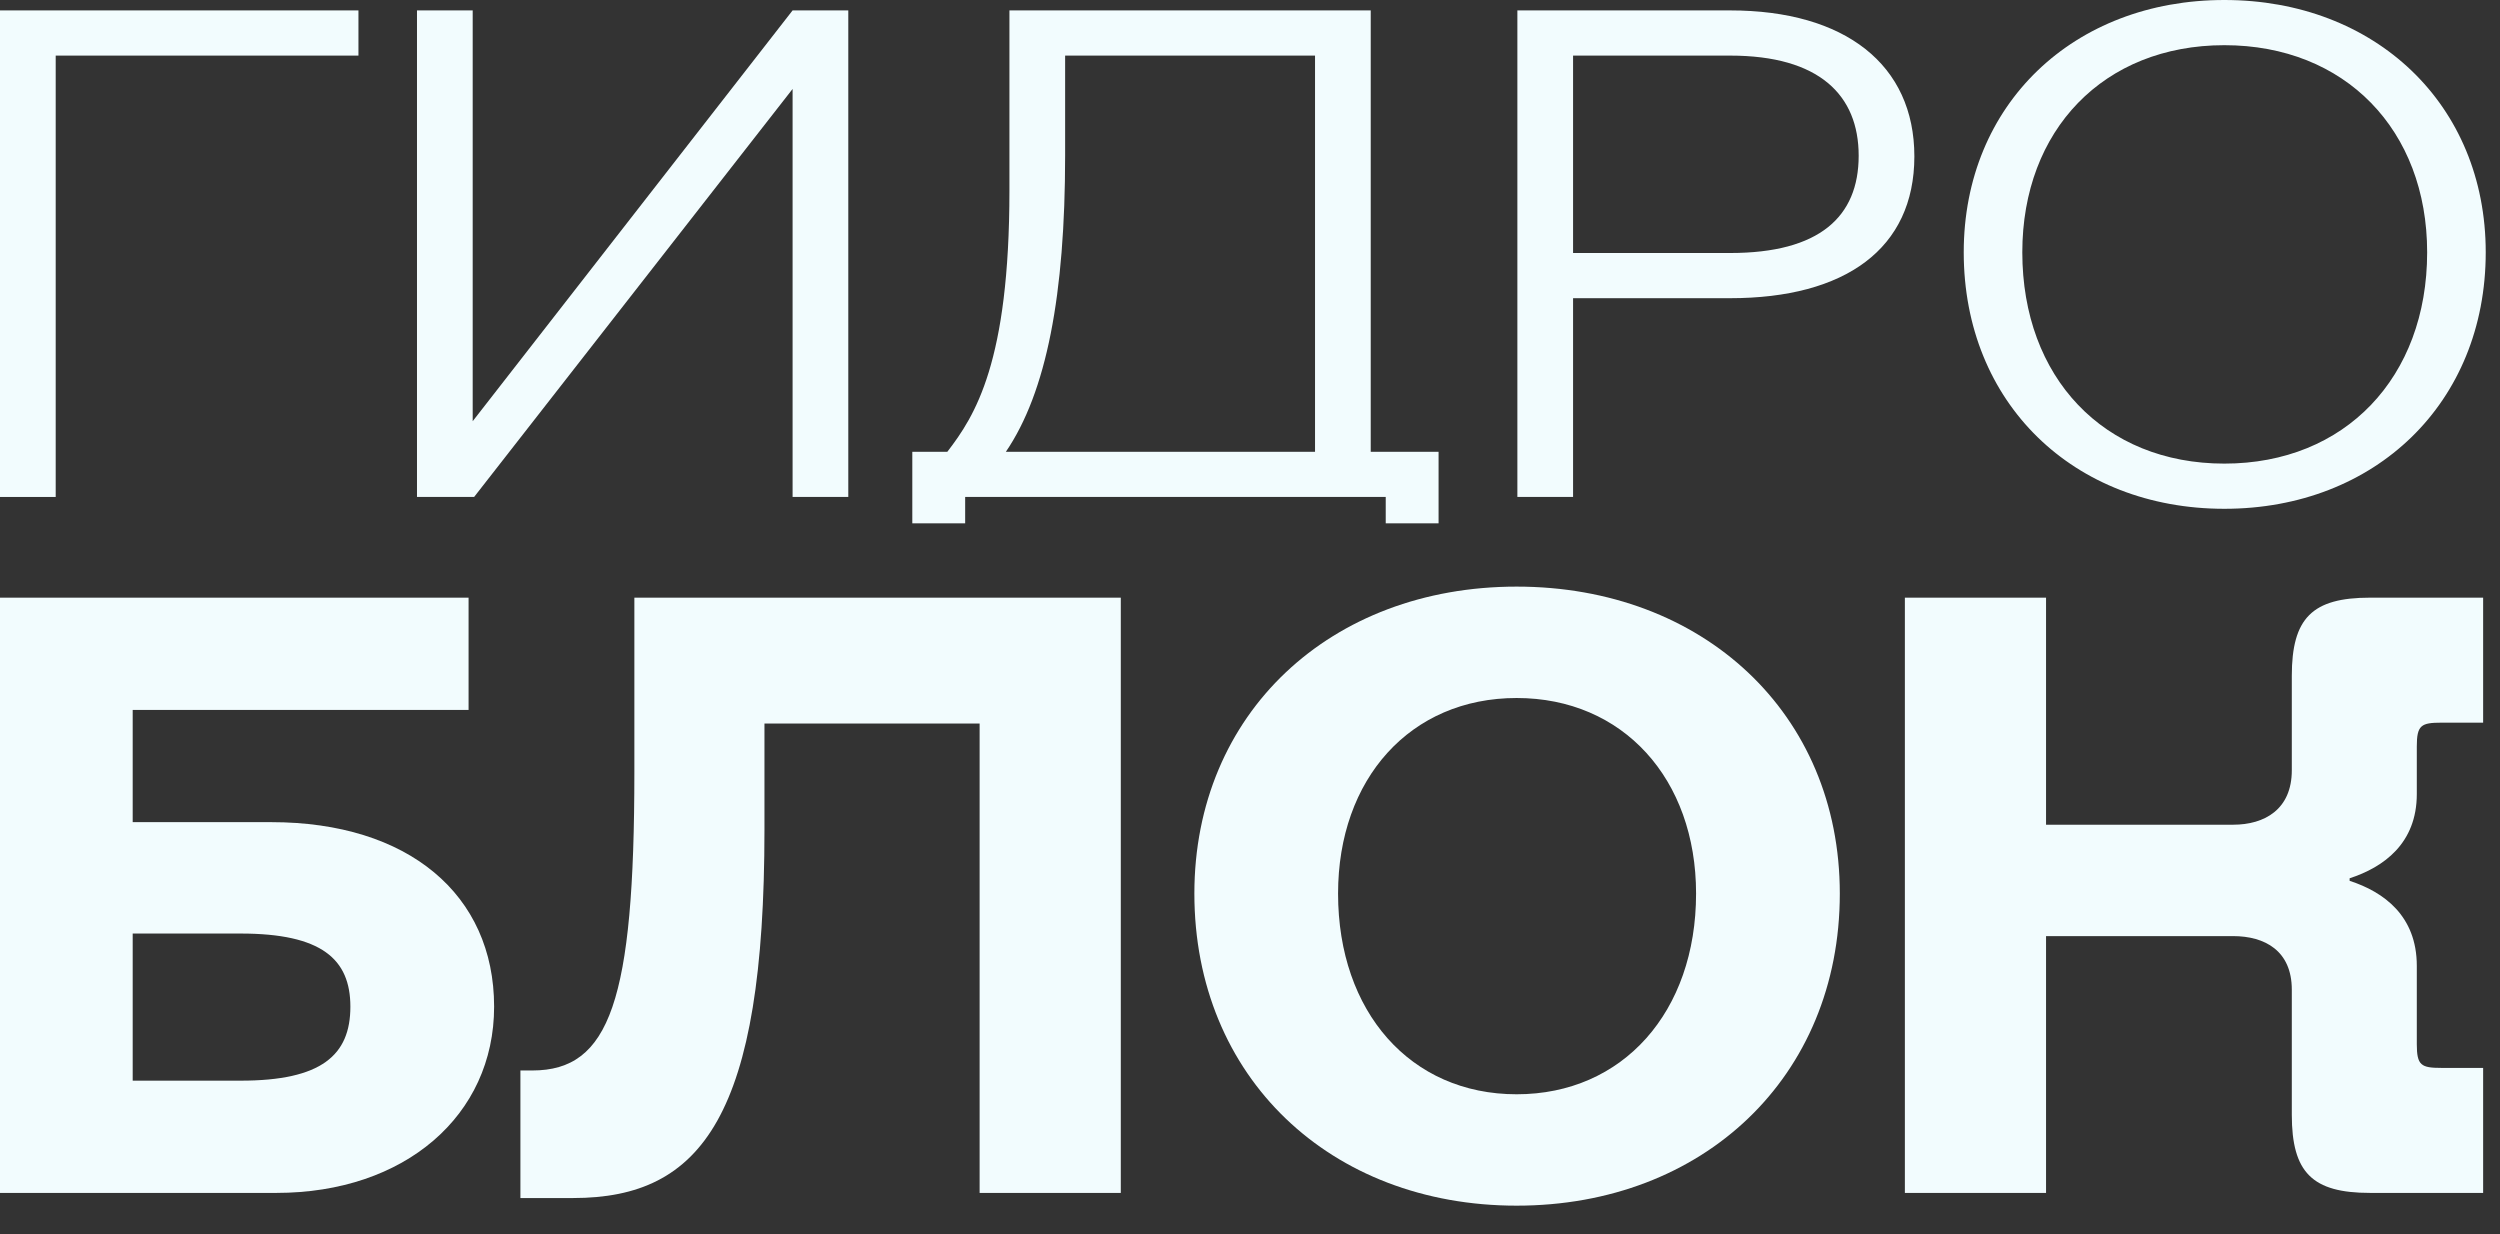<?xml version="1.0" encoding="UTF-8"?> <svg xmlns="http://www.w3.org/2000/svg" width="79" height="39" viewBox="0 0 79 39" fill="none"><rect x="0" y="0" width="79" height="39" fill="#333333" stroke="none"/><path d="M0 15.704V0.329H11.327V1.757H1.76V15.704H0Z" fill="#F2FCFE"></path><path d="M26.806 15.704H25.046V2.811L14.982 15.704H13.177V0.329H14.937V13.31L25.046 0.329H26.806V15.704Z" fill="#F2FCFE"></path><path d="M28.829 16.537V14.277H29.935C30.815 13.135 31.898 11.443 31.898 6.018V0.329H43.315V14.277H45.459V16.537H43.789V15.704H30.499V16.537H28.829ZM31.785 14.277H41.555V1.757H33.658V4.92C33.658 9.313 33.071 12.388 31.785 14.277Z" fill="#F2FCFE"></path><path d="M47.949 15.704V0.329H54.673C58.305 0.329 60.494 2.043 60.494 4.942C60.494 7.863 58.305 9.423 54.673 9.423H49.709V15.704H47.949ZM54.673 7.995C57.493 7.995 58.734 6.853 58.734 4.92C58.734 3.009 57.493 1.757 54.673 1.757H49.709V7.995H54.673Z" fill="#F2FCFE"></path><path d="M70.29 16.078C65.529 16.078 62.054 12.739 62.054 7.973C62.054 3.295 65.529 0 70.29 0C75.051 0 78.549 3.295 78.549 7.973C78.549 12.739 75.051 16.078 70.29 16.078ZM70.29 14.65C74.104 14.65 76.698 11.927 76.698 7.973C76.698 4.107 74.104 1.428 70.29 1.428C66.477 1.428 63.905 4.107 63.905 7.973C63.905 11.927 66.477 14.65 70.29 14.65Z" fill="#F2FCFE"></path><path d="M0 37.696V18.886H14.807V22.433H4.193V25.98H8.573C12.899 25.98 15.614 28.264 15.614 31.811C15.614 35.251 12.792 37.696 8.734 37.696H0ZM7.606 34.149C10.159 34.149 11.072 33.343 11.072 31.811C11.072 30.306 10.159 29.5 7.606 29.5H4.193V34.149H7.606Z" fill="#F2FCFE"></path><path d="M16.445 37.858V33.827H16.821C19.267 33.827 20.046 31.623 20.046 24.395V18.886H35.417V37.696H30.956V22.863H24.157V26.222C24.157 35.224 22.196 37.858 18.111 37.858H16.445Z" fill="#F2FCFE"></path><path d="M47.926 38.099C42.041 38.099 37.742 34.042 37.742 28.237C37.742 22.541 42.041 18.537 47.926 18.537C53.811 18.537 58.138 22.541 58.138 28.237C58.138 34.042 53.811 38.099 47.926 38.099ZM47.926 34.579C51.285 34.579 53.596 31.973 53.596 28.237C53.596 24.61 51.285 22.057 47.926 22.057C44.567 22.057 42.283 24.61 42.283 28.237C42.283 31.973 44.567 34.579 47.926 34.579Z" fill="#F2FCFE"></path><path d="M60.194 37.696V18.886H64.655V26.061H70.567C71.561 26.061 72.421 25.577 72.421 24.341V21.358C72.421 19.531 73.066 18.886 74.893 18.886H78.467V22.836H77.15C76.505 22.836 76.371 22.917 76.371 23.588V25.093C76.371 26.652 75.323 27.404 74.248 27.754V27.834C75.323 28.184 76.371 28.936 76.371 30.521V32.994C76.371 33.666 76.505 33.746 77.15 33.746H78.467V37.696H74.893C73.066 37.696 72.421 37.051 72.421 35.224V31.274C72.421 30.038 71.561 29.581 70.567 29.581H64.655V37.696H60.194Z" fill="#F2FCFE"></path></svg> 